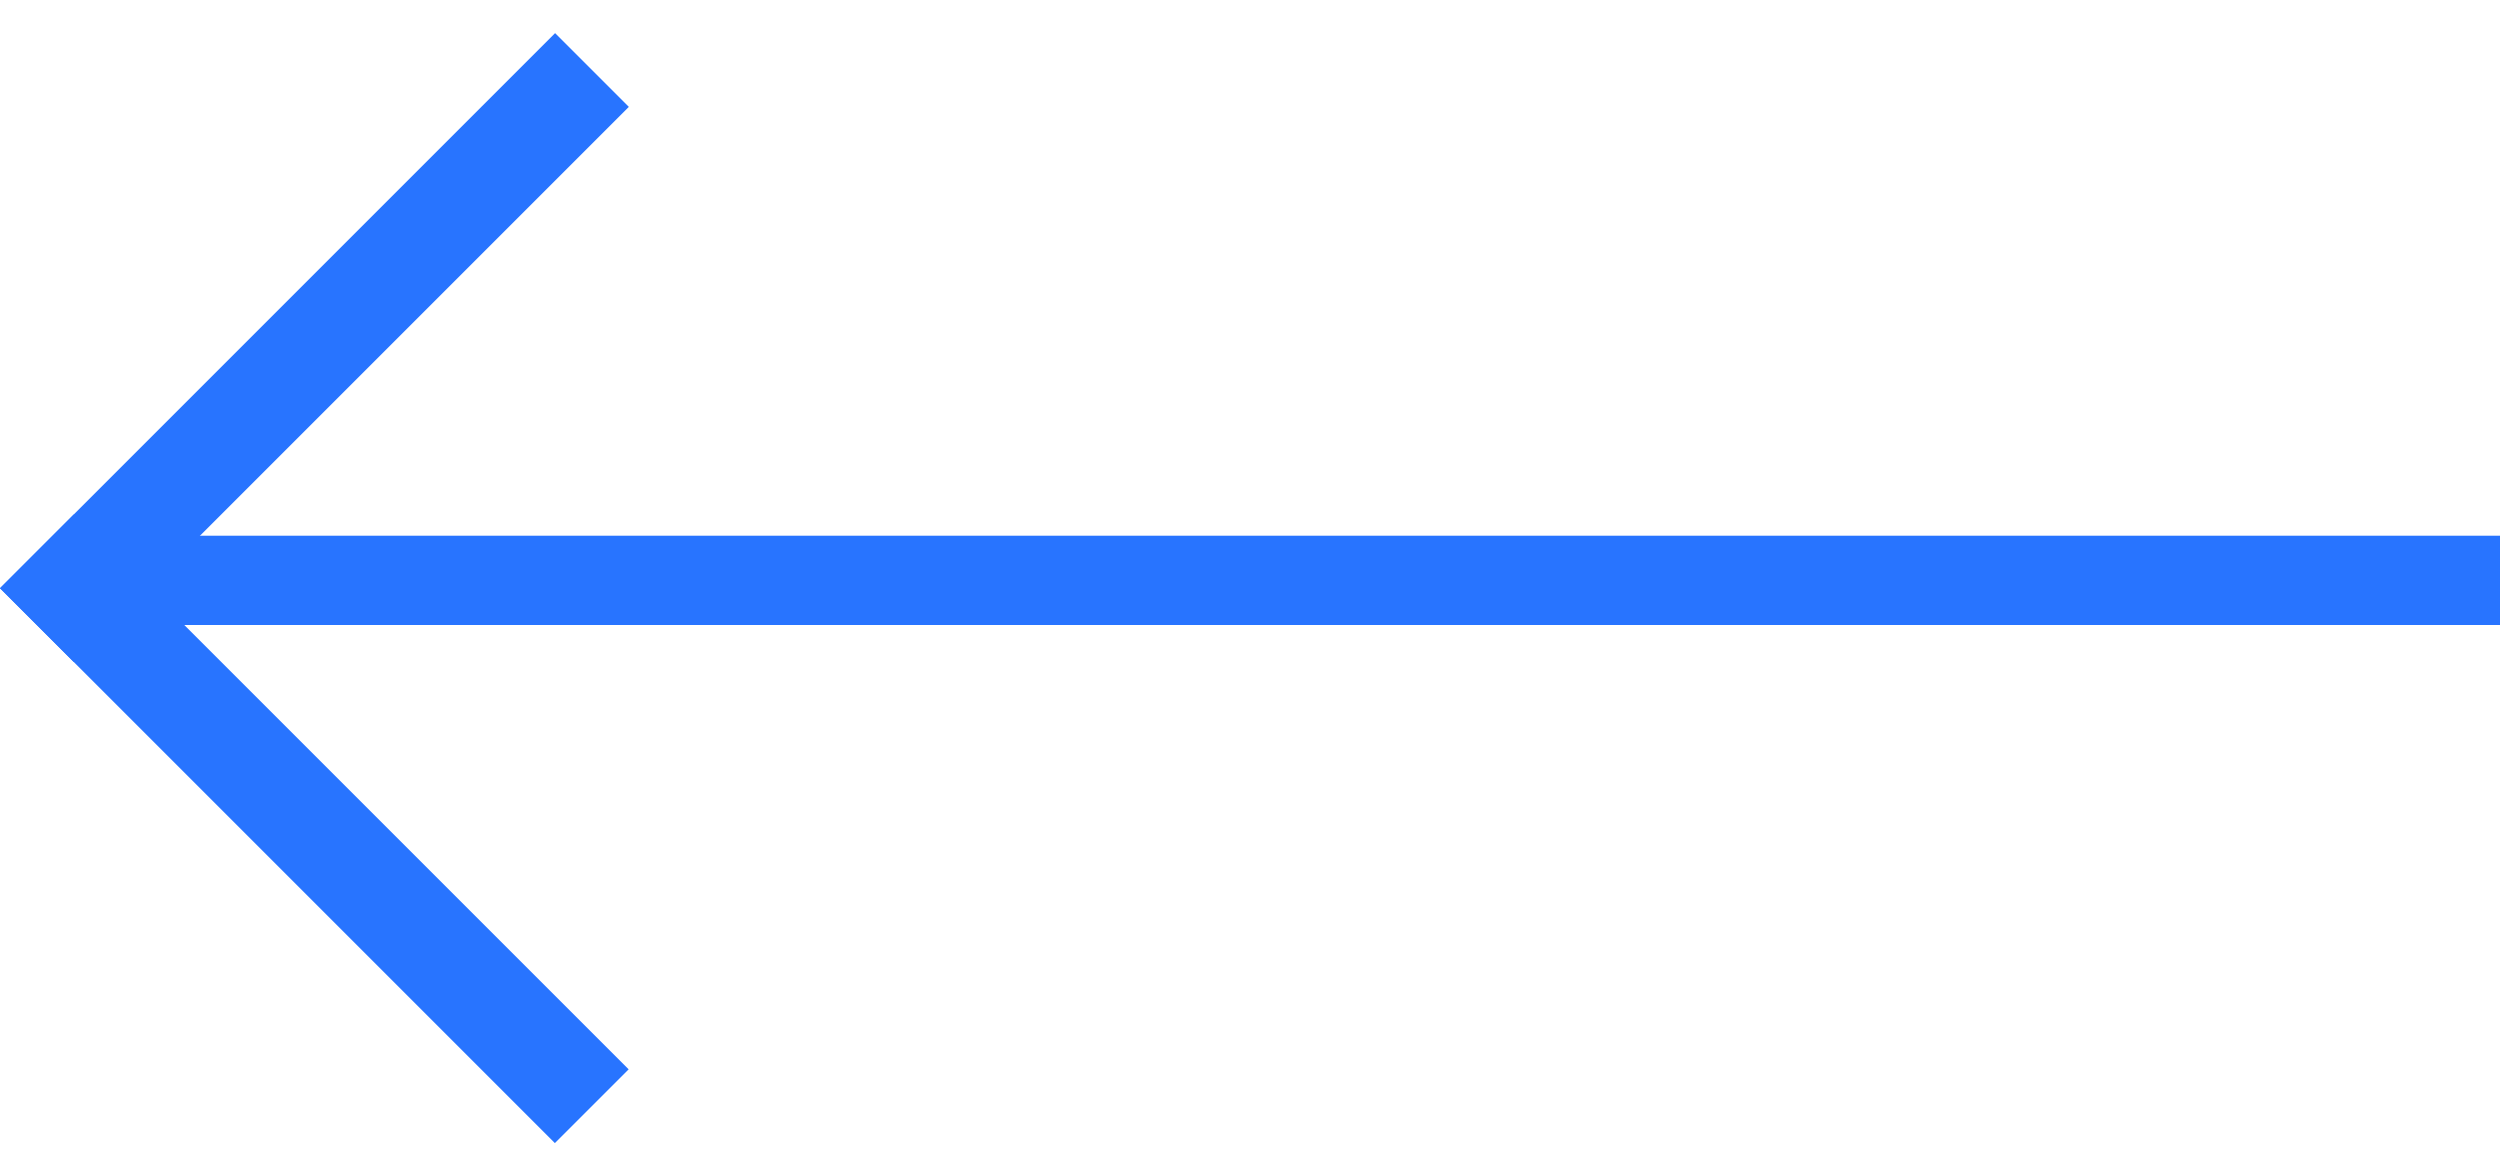 <?xml version="1.0" encoding="UTF-8"?> <svg xmlns="http://www.w3.org/2000/svg" width="56" height="26" viewBox="0 0 56 26" fill="none"> <g clip-path="url(#clip0_6_3946)"> <path d="M1.652 14.828L14.086 2.394L12.434 0.742L-6.46638e-05 13.176L1.652 14.828Z" fill="#2874FF"></path> <path d="M14.082 23.953L1.652 11.524L-2.43119e-05 13.176L12.429 25.605L14.082 23.953Z" fill="#2874FF"></path> <path d="M56 12H3V14H56V12Z" fill="#2874FF"></path> </g> <defs> <clipPath id="clip0_6_3946"> <rect width="56" height="26" fill="white"></rect> </clipPath> </defs> </svg> 